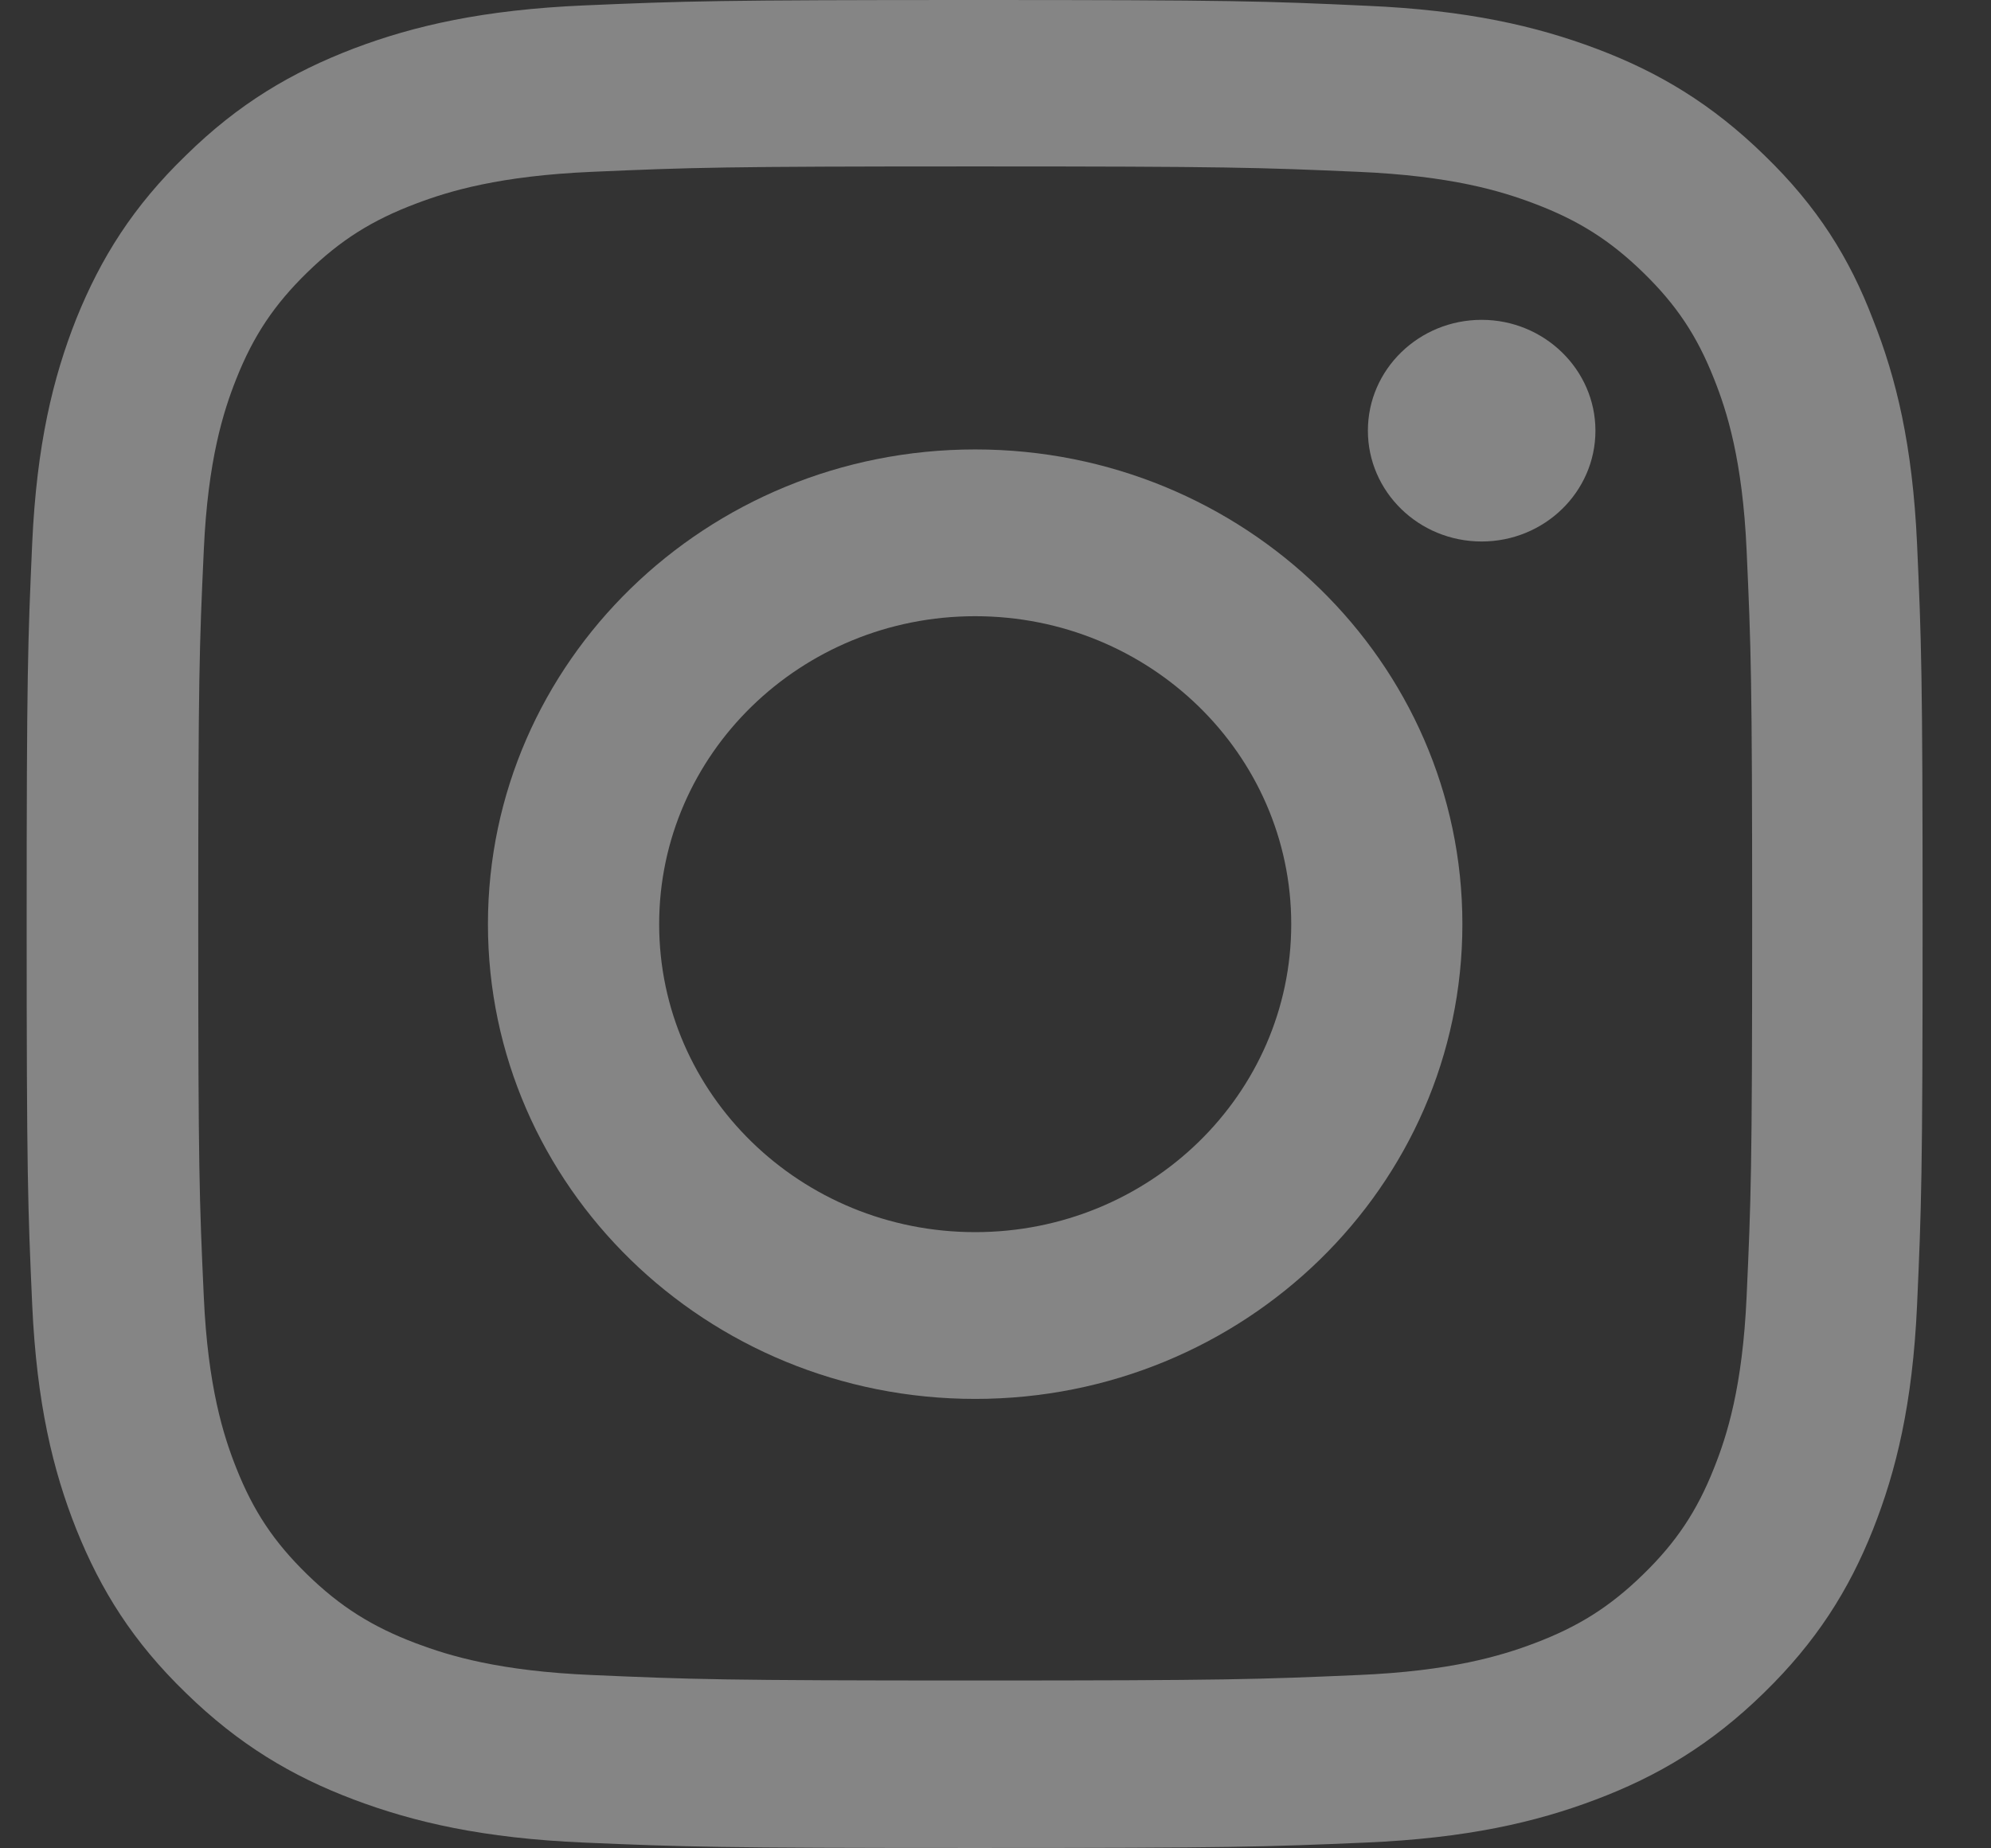 <svg width="28" height="26" viewBox="0 0 28 26" fill="none" xmlns="http://www.w3.org/2000/svg">
<rect x="0" y="0" width="28" height="26" fill="#333333" stroke="none"/>
<g clip-path="url(#clip0_6885_5463)">
<path d="M13.714 2.341C17.278 2.341 17.7 2.356 19.102 2.417C20.405 2.473 21.108 2.686 21.577 2.864C22.197 3.098 22.645 3.382 23.109 3.834C23.578 4.291 23.865 4.723 24.104 5.327C24.287 5.784 24.506 6.475 24.563 7.739C24.625 9.11 24.641 9.521 24.641 12.99C24.641 16.463 24.625 16.875 24.563 18.241C24.506 19.51 24.287 20.196 24.104 20.653C23.865 21.257 23.573 21.694 23.109 22.146C22.64 22.603 22.197 22.882 21.577 23.116C21.108 23.293 20.4 23.507 19.102 23.562C17.695 23.623 17.273 23.639 13.714 23.639C10.15 23.639 9.728 23.623 8.326 23.562C7.024 23.507 6.32 23.293 5.851 23.116C5.231 22.882 4.783 22.598 4.319 22.146C3.851 21.689 3.564 21.257 3.324 20.653C3.142 20.196 2.923 19.505 2.866 18.241C2.803 16.869 2.788 16.458 2.788 12.99C2.788 9.516 2.803 9.105 2.866 7.739C2.923 6.47 3.142 5.784 3.324 5.327C3.564 4.723 3.856 4.286 4.319 3.834C4.788 3.377 5.231 3.098 5.851 2.864C6.32 2.686 7.029 2.473 8.326 2.417C9.728 2.356 10.15 2.341 13.714 2.341ZM13.714 0C10.093 0 9.64 0.015 8.217 0.076C6.8 0.137 5.825 0.361 4.981 0.68C4.101 1.016 3.356 1.457 2.616 2.184C1.87 2.905 1.417 3.631 1.073 4.484C0.745 5.312 0.516 6.256 0.453 7.638C0.391 9.029 0.375 9.471 0.375 13C0.375 16.529 0.391 16.971 0.453 18.357C0.516 19.739 0.745 20.688 1.073 21.511C1.417 22.369 1.87 23.095 2.616 23.816C3.356 24.538 4.101 24.984 4.976 25.314C5.825 25.634 6.795 25.858 8.212 25.919C9.634 25.98 10.088 25.995 13.709 25.995C17.331 25.995 17.784 25.98 19.206 25.919C20.624 25.858 21.598 25.634 22.442 25.314C23.317 24.984 24.063 24.538 24.803 23.816C25.543 23.095 26.001 22.369 26.34 21.516C26.668 20.688 26.897 19.744 26.96 18.363C27.022 16.976 27.038 16.534 27.038 13.005C27.038 9.476 27.022 9.034 26.96 7.648C26.897 6.266 26.668 5.317 26.34 4.494C26.011 3.631 25.558 2.905 24.813 2.184C24.073 1.462 23.328 1.016 22.453 0.686C21.603 0.366 20.634 0.142 19.217 0.081C17.789 0.015 17.336 0 13.714 0Z" fill="white" fill-opacity="0.4"/>
<path d="M13.714 6.322C9.931 6.322 6.862 9.313 6.862 13C6.862 16.687 9.931 19.678 13.714 19.678C17.497 19.678 20.566 16.687 20.566 13C20.566 9.313 17.497 6.322 13.714 6.322ZM13.714 17.332C11.26 17.332 9.27 15.392 9.27 13C9.27 10.608 11.26 8.668 13.714 8.668C16.169 8.668 18.159 10.608 18.159 13C18.159 15.392 16.169 17.332 13.714 17.332Z" fill="white" fill-opacity="0.4"/>
<path d="M22.437 6.058C22.437 6.921 21.718 7.617 20.837 7.617C19.951 7.617 19.237 6.916 19.237 6.058C19.237 5.195 19.956 4.499 20.837 4.499C21.718 4.499 22.437 5.2 22.437 6.058Z" fill="white" fill-opacity="0.4"/>
</g>
<defs>
<clipPath id="clip0_6885_5463">
<rect width="26.679" height="26" fill="white" transform="translate(0.375)"/>
</clipPath>
</defs>
</svg>
